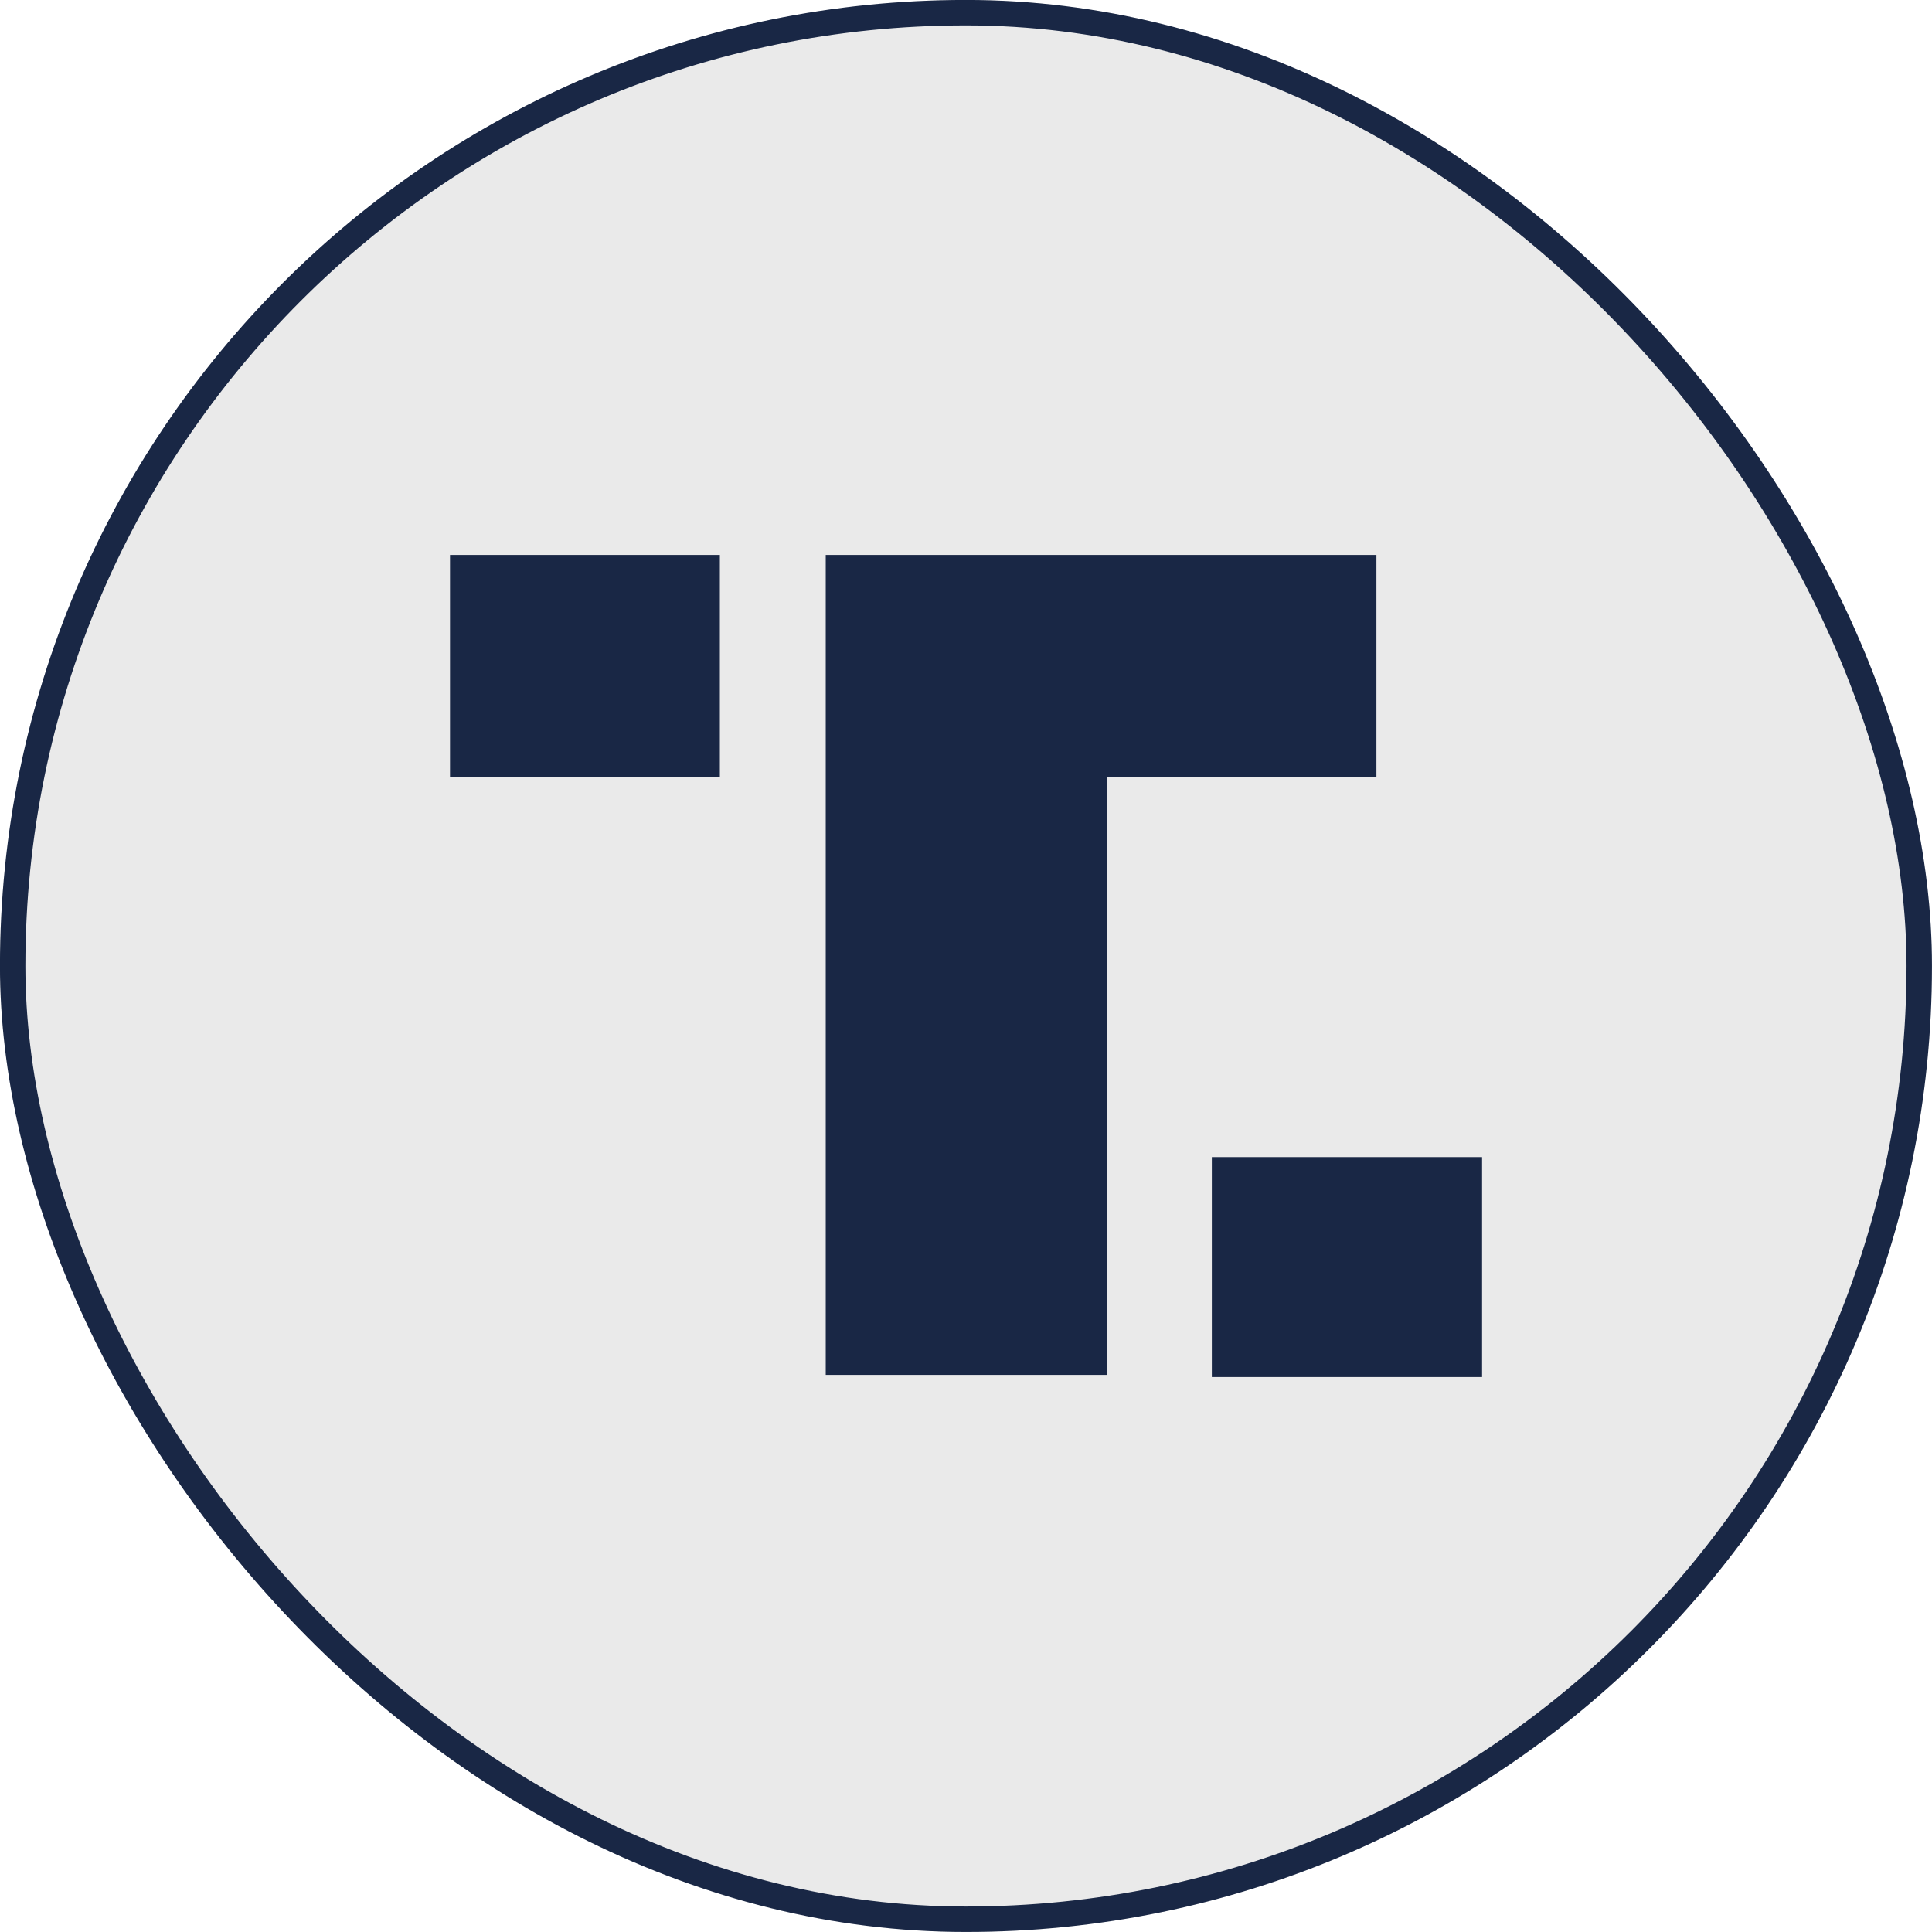 <svg width="25" height="25" viewBox="0 0 25 25" fill="none" xmlns="http://www.w3.org/2000/svg">
<g filter="url(#filter0_b_3046_10631)">
<rect width="25" height="25" rx="12.5" fill="#2B2B2B" fill-opacity="0.1"/>
<rect x="0.164" y="0.164" width="24.671" height="24.671" rx="12.335" stroke="#192745" stroke-width="0.329"/>
<path d="M19.178 14.973H15.681V17.819H19.178V14.973Z" fill="#192745"/>
<path d="M17.811 10.055V7.181H10.685V17.791H14.322V10.055H17.811Z" fill="#192745"/>
<path d="M5.823 7.181H9.315V10.054H5.823V7.181Z" fill="#192745"/>
</g>
<defs>
<filter id="filter0_b_3046_10631" x="-1.645" y="-1.645" width="28.29" height="28.29" filterUnits="userSpaceOnUse" color-interpolation-filters="sRGB">
<feFlood flood-opacity="0" result="BackgroundImageFix"/>
<feGaussianBlur in="BackgroundImageFix" stdDeviation="0.822"/>
<feComposite in2="SourceAlpha" operator="in" result="effect1_backgroundBlur_3046_10631"/>
<feBlend mode="normal" in="SourceGraphic" in2="effect1_backgroundBlur_3046_10631" result="shape"/>
</filter>
</defs>
</svg>
